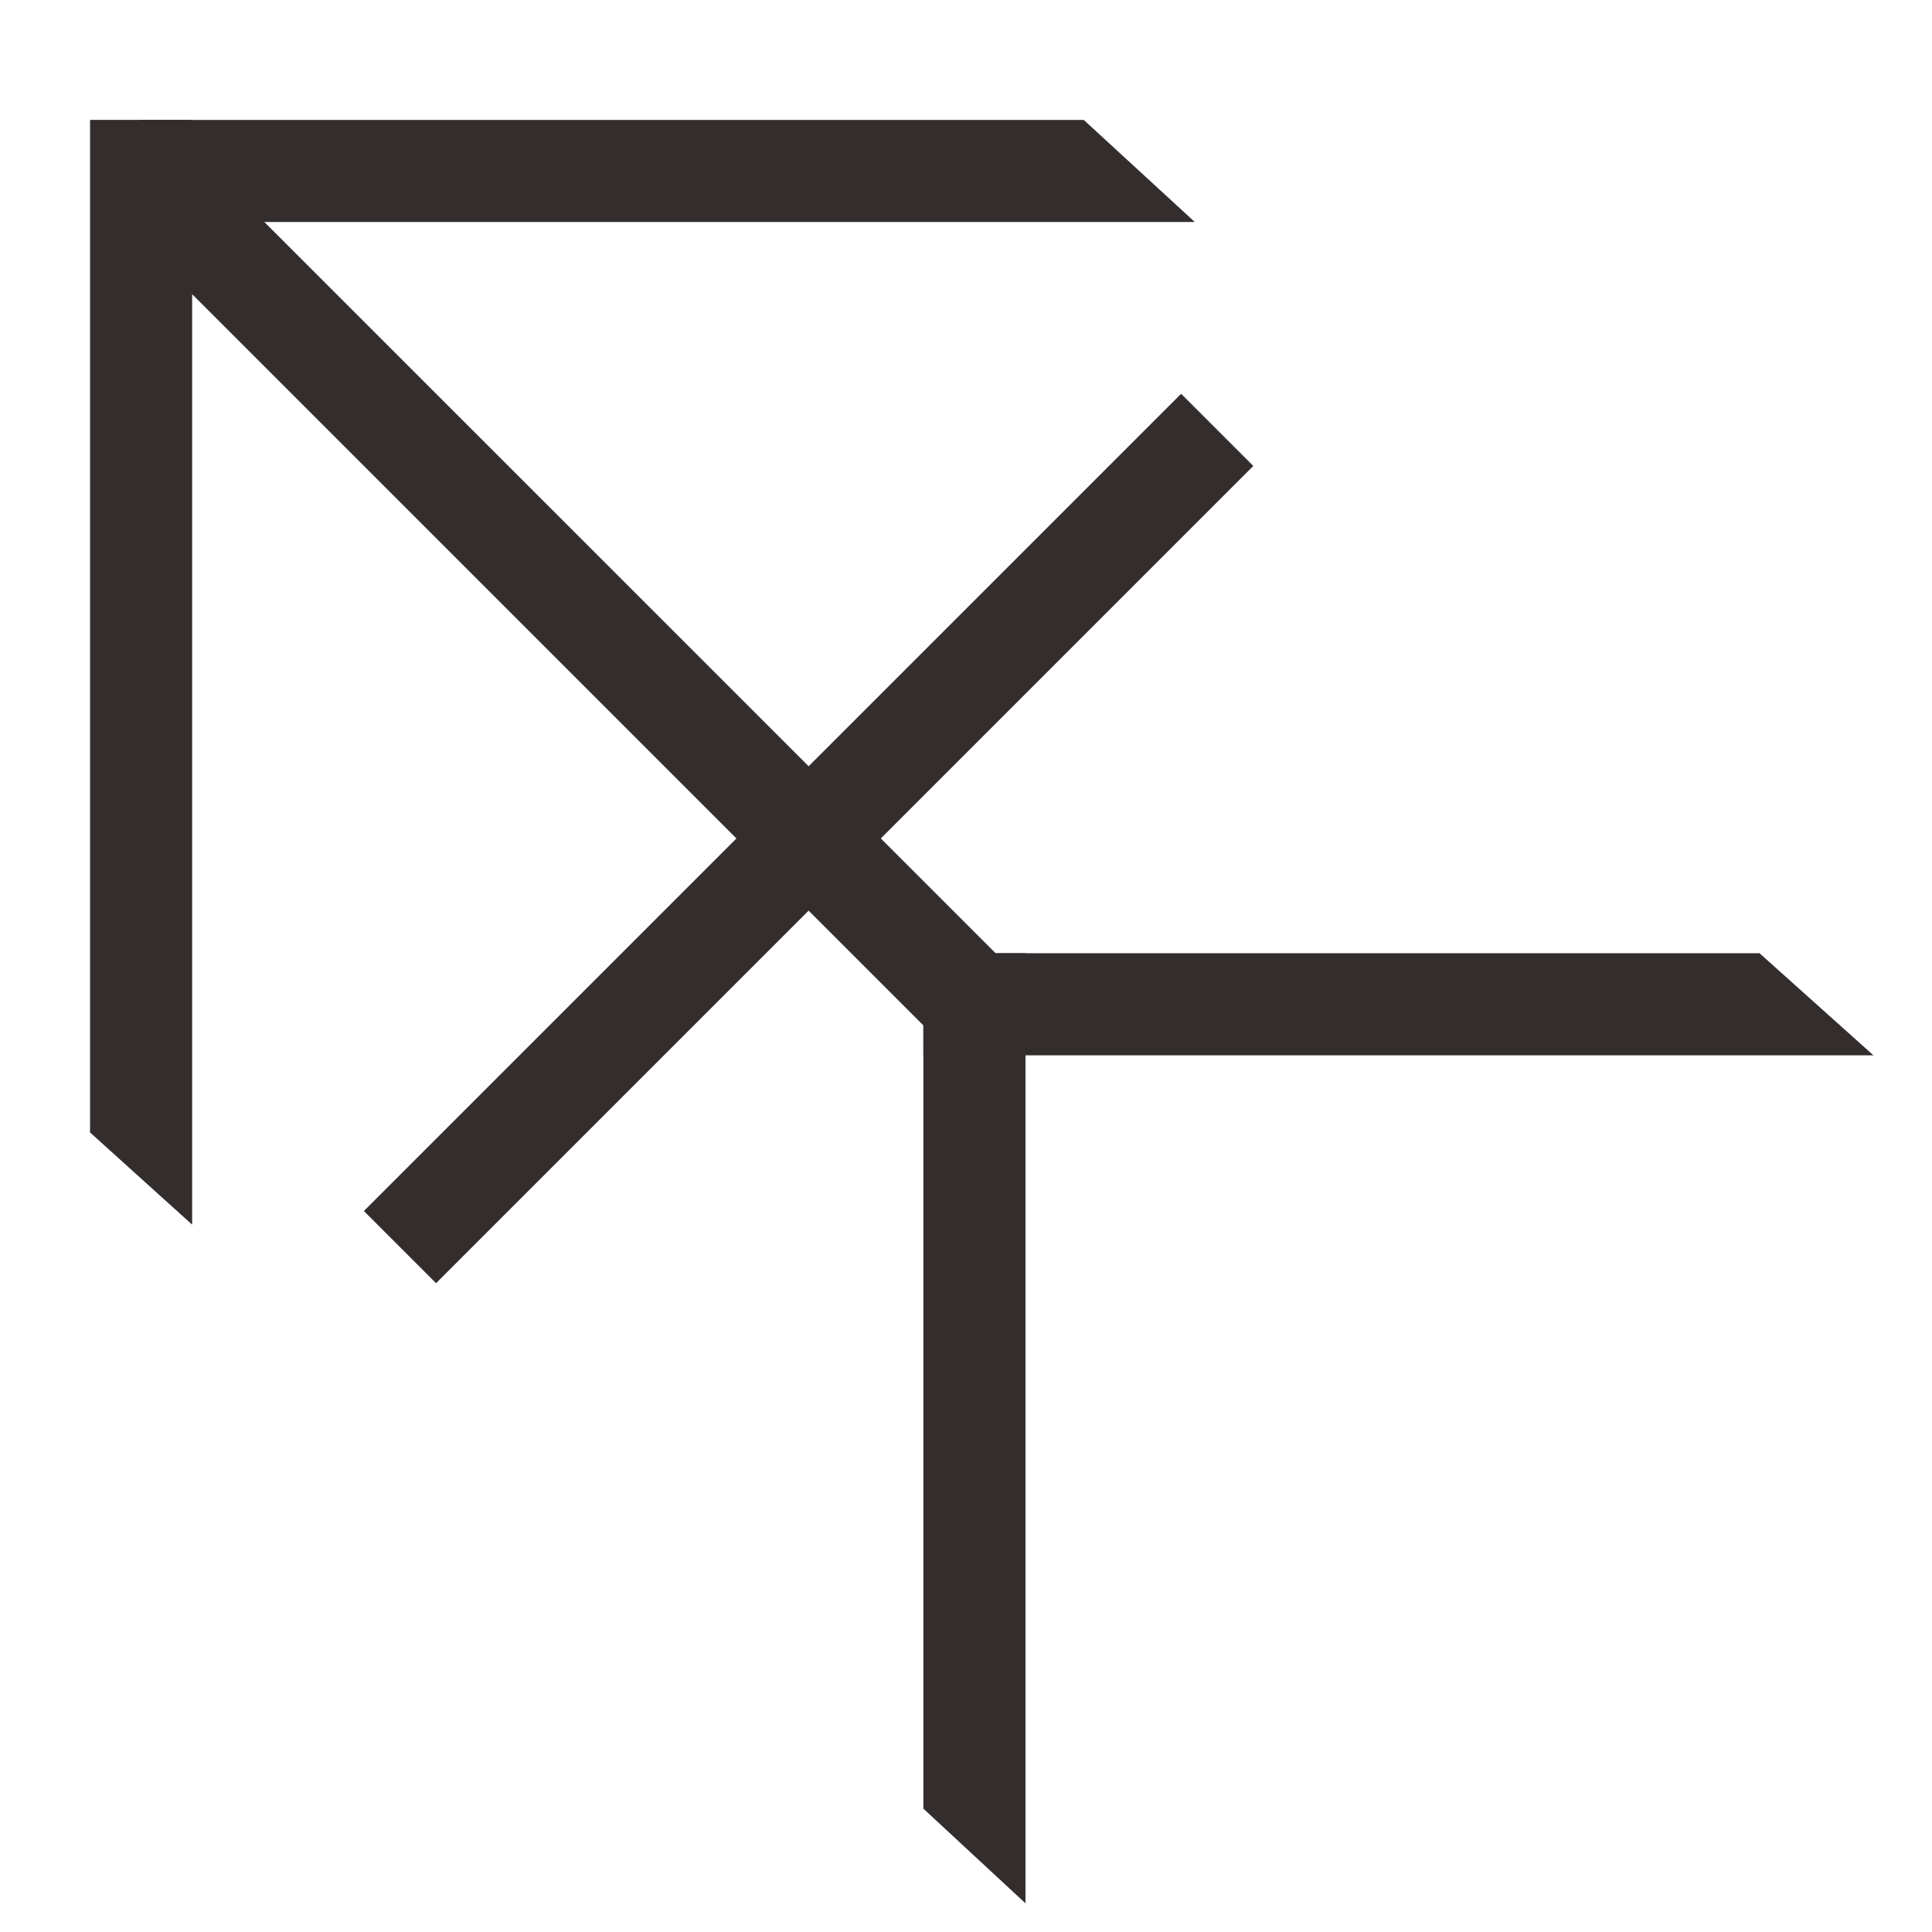 <?xml version="1.0" encoding="UTF-8"?>
<svg id="uuid-b956399d-8009-4040-8be0-66d5d047bddd" data-name="Layer 1" xmlns="http://www.w3.org/2000/svg" viewBox="0 0 33 33">
  <defs>
    <style>
      .uuid-ffcfd61d-edbf-4f2a-b8c5-cc8171481769 {
        fill: #332e2d;
        stroke-width: 0px;
      }
    </style>
  </defs>
  <polygon class="uuid-ffcfd61d-edbf-4f2a-b8c5-cc8171481769" points="3.282 20.918 1.538 19.343 1.538 2.048 3.282 2.048 3.282 20.918"/>
  <polygon class="uuid-ffcfd61d-edbf-4f2a-b8c5-cc8171481769" points="20.408 3.792 2.41 3.792 2.41 2.049 18.512 2.049 20.408 3.792"/>
  <polygon class="uuid-ffcfd61d-edbf-4f2a-b8c5-cc8171481769" points="32 18.026 15.772 18.026 15.772 16.282 30.054 16.282 32 18.026"/>
  <rect class="uuid-ffcfd61d-edbf-4f2a-b8c5-cc8171481769" x="3.941" y="13.45" width="19.741" height="1.744" transform="translate(-6.082 13.961) rotate(-45)"/>
  <polygon class="uuid-ffcfd61d-edbf-4f2a-b8c5-cc8171481769" points="17.516 32.51 15.772 30.893 15.772 16.282 17.516 16.282 17.516 32.51"/>
  <rect class="uuid-ffcfd61d-edbf-4f2a-b8c5-cc8171481769" x="8.623" y="-.014" width="1.744" height="20.038" transform="translate(-4.294 9.644) rotate(-45.001)"/>
</svg>